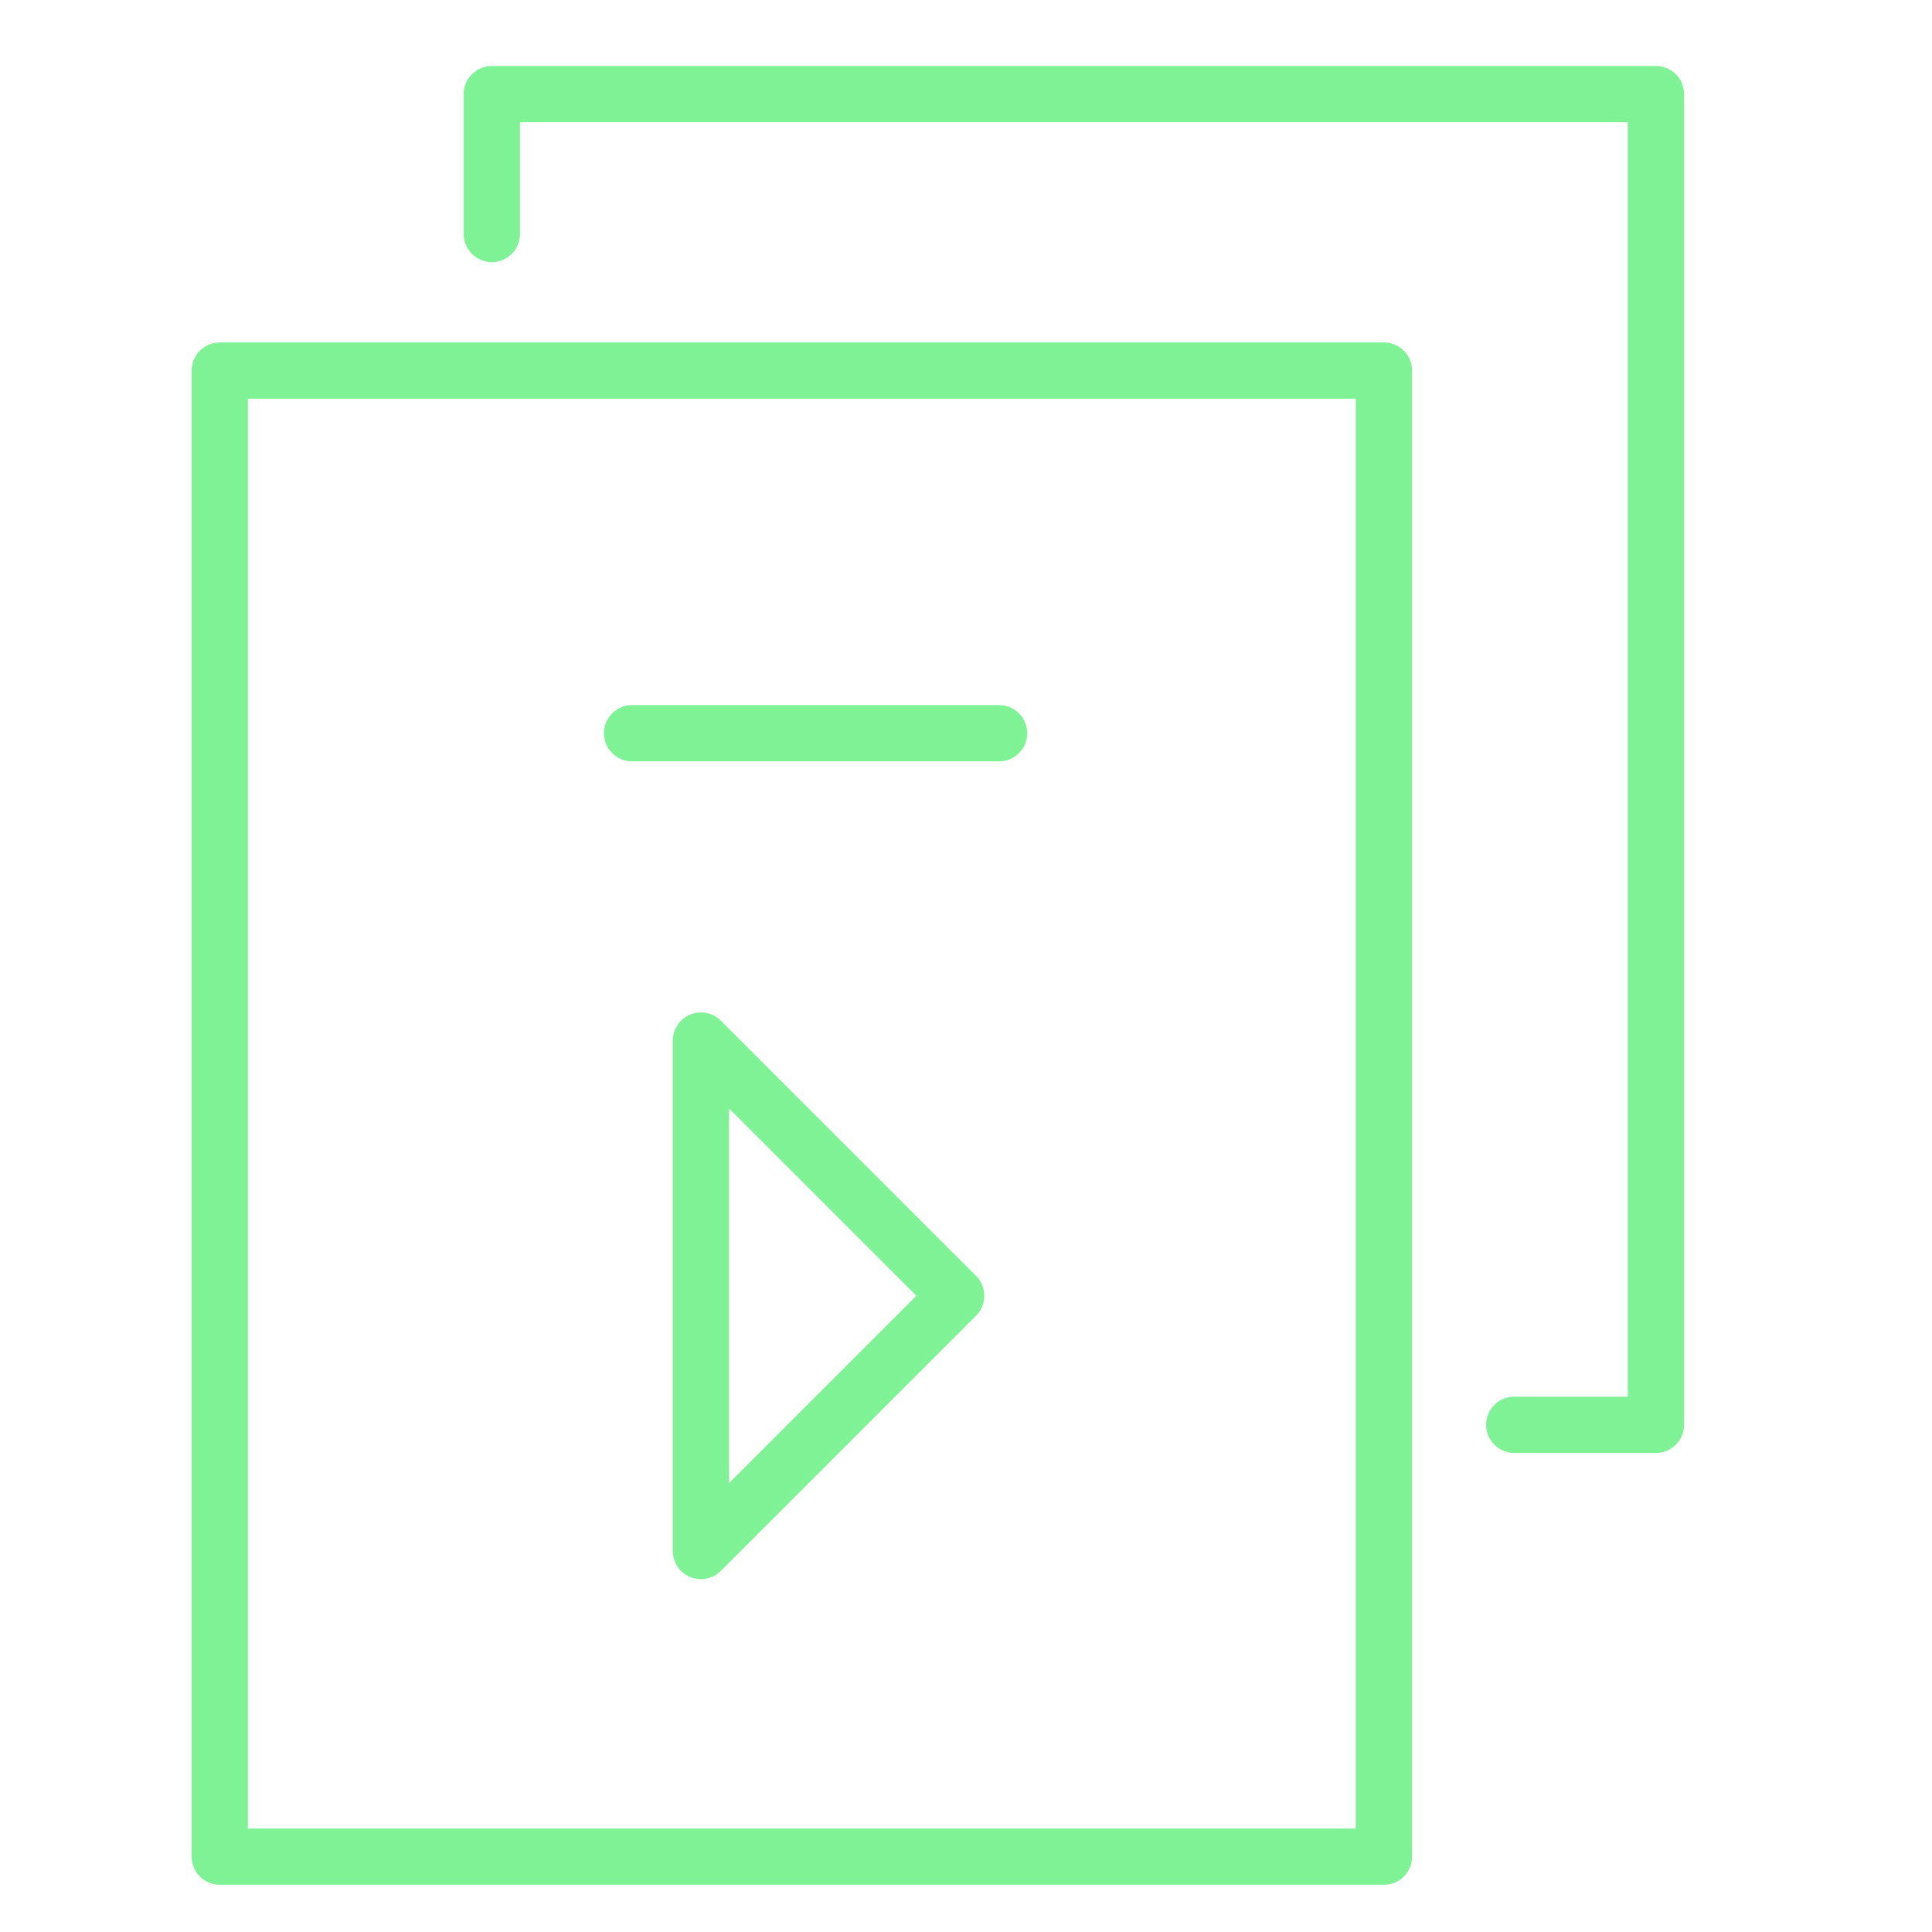 <?xml version="1.0" encoding="UTF-8"?> <svg xmlns="http://www.w3.org/2000/svg" width="50" height="50" viewBox="0 0 50 50" fill="none"> <path d="M35.816 26.521V48.05H5.688V9.591H35.816V16.82V26.521Z" stroke="#7EF295" stroke-width="1.456" stroke-miterlimit="10" stroke-linecap="round" stroke-linejoin="round"></path> <path d="M12.729 6.055V2.436H42.856V11.235V21.629V36.874H39.189" stroke="#7EF295" stroke-width="1.456" stroke-miterlimit="10" stroke-linecap="round" stroke-linejoin="round"></path> <path d="M24.745 33.535L18.14 40.14V26.93L24.745 33.535Z" stroke="#7EF295" stroke-width="1.456" stroke-miterlimit="10" stroke-linecap="round" stroke-linejoin="round"></path> <path d="M16.358 18.976H25.857" stroke="#7EF295" stroke-width="1.456" stroke-miterlimit="10" stroke-linecap="round" stroke-linejoin="round"></path> </svg> 